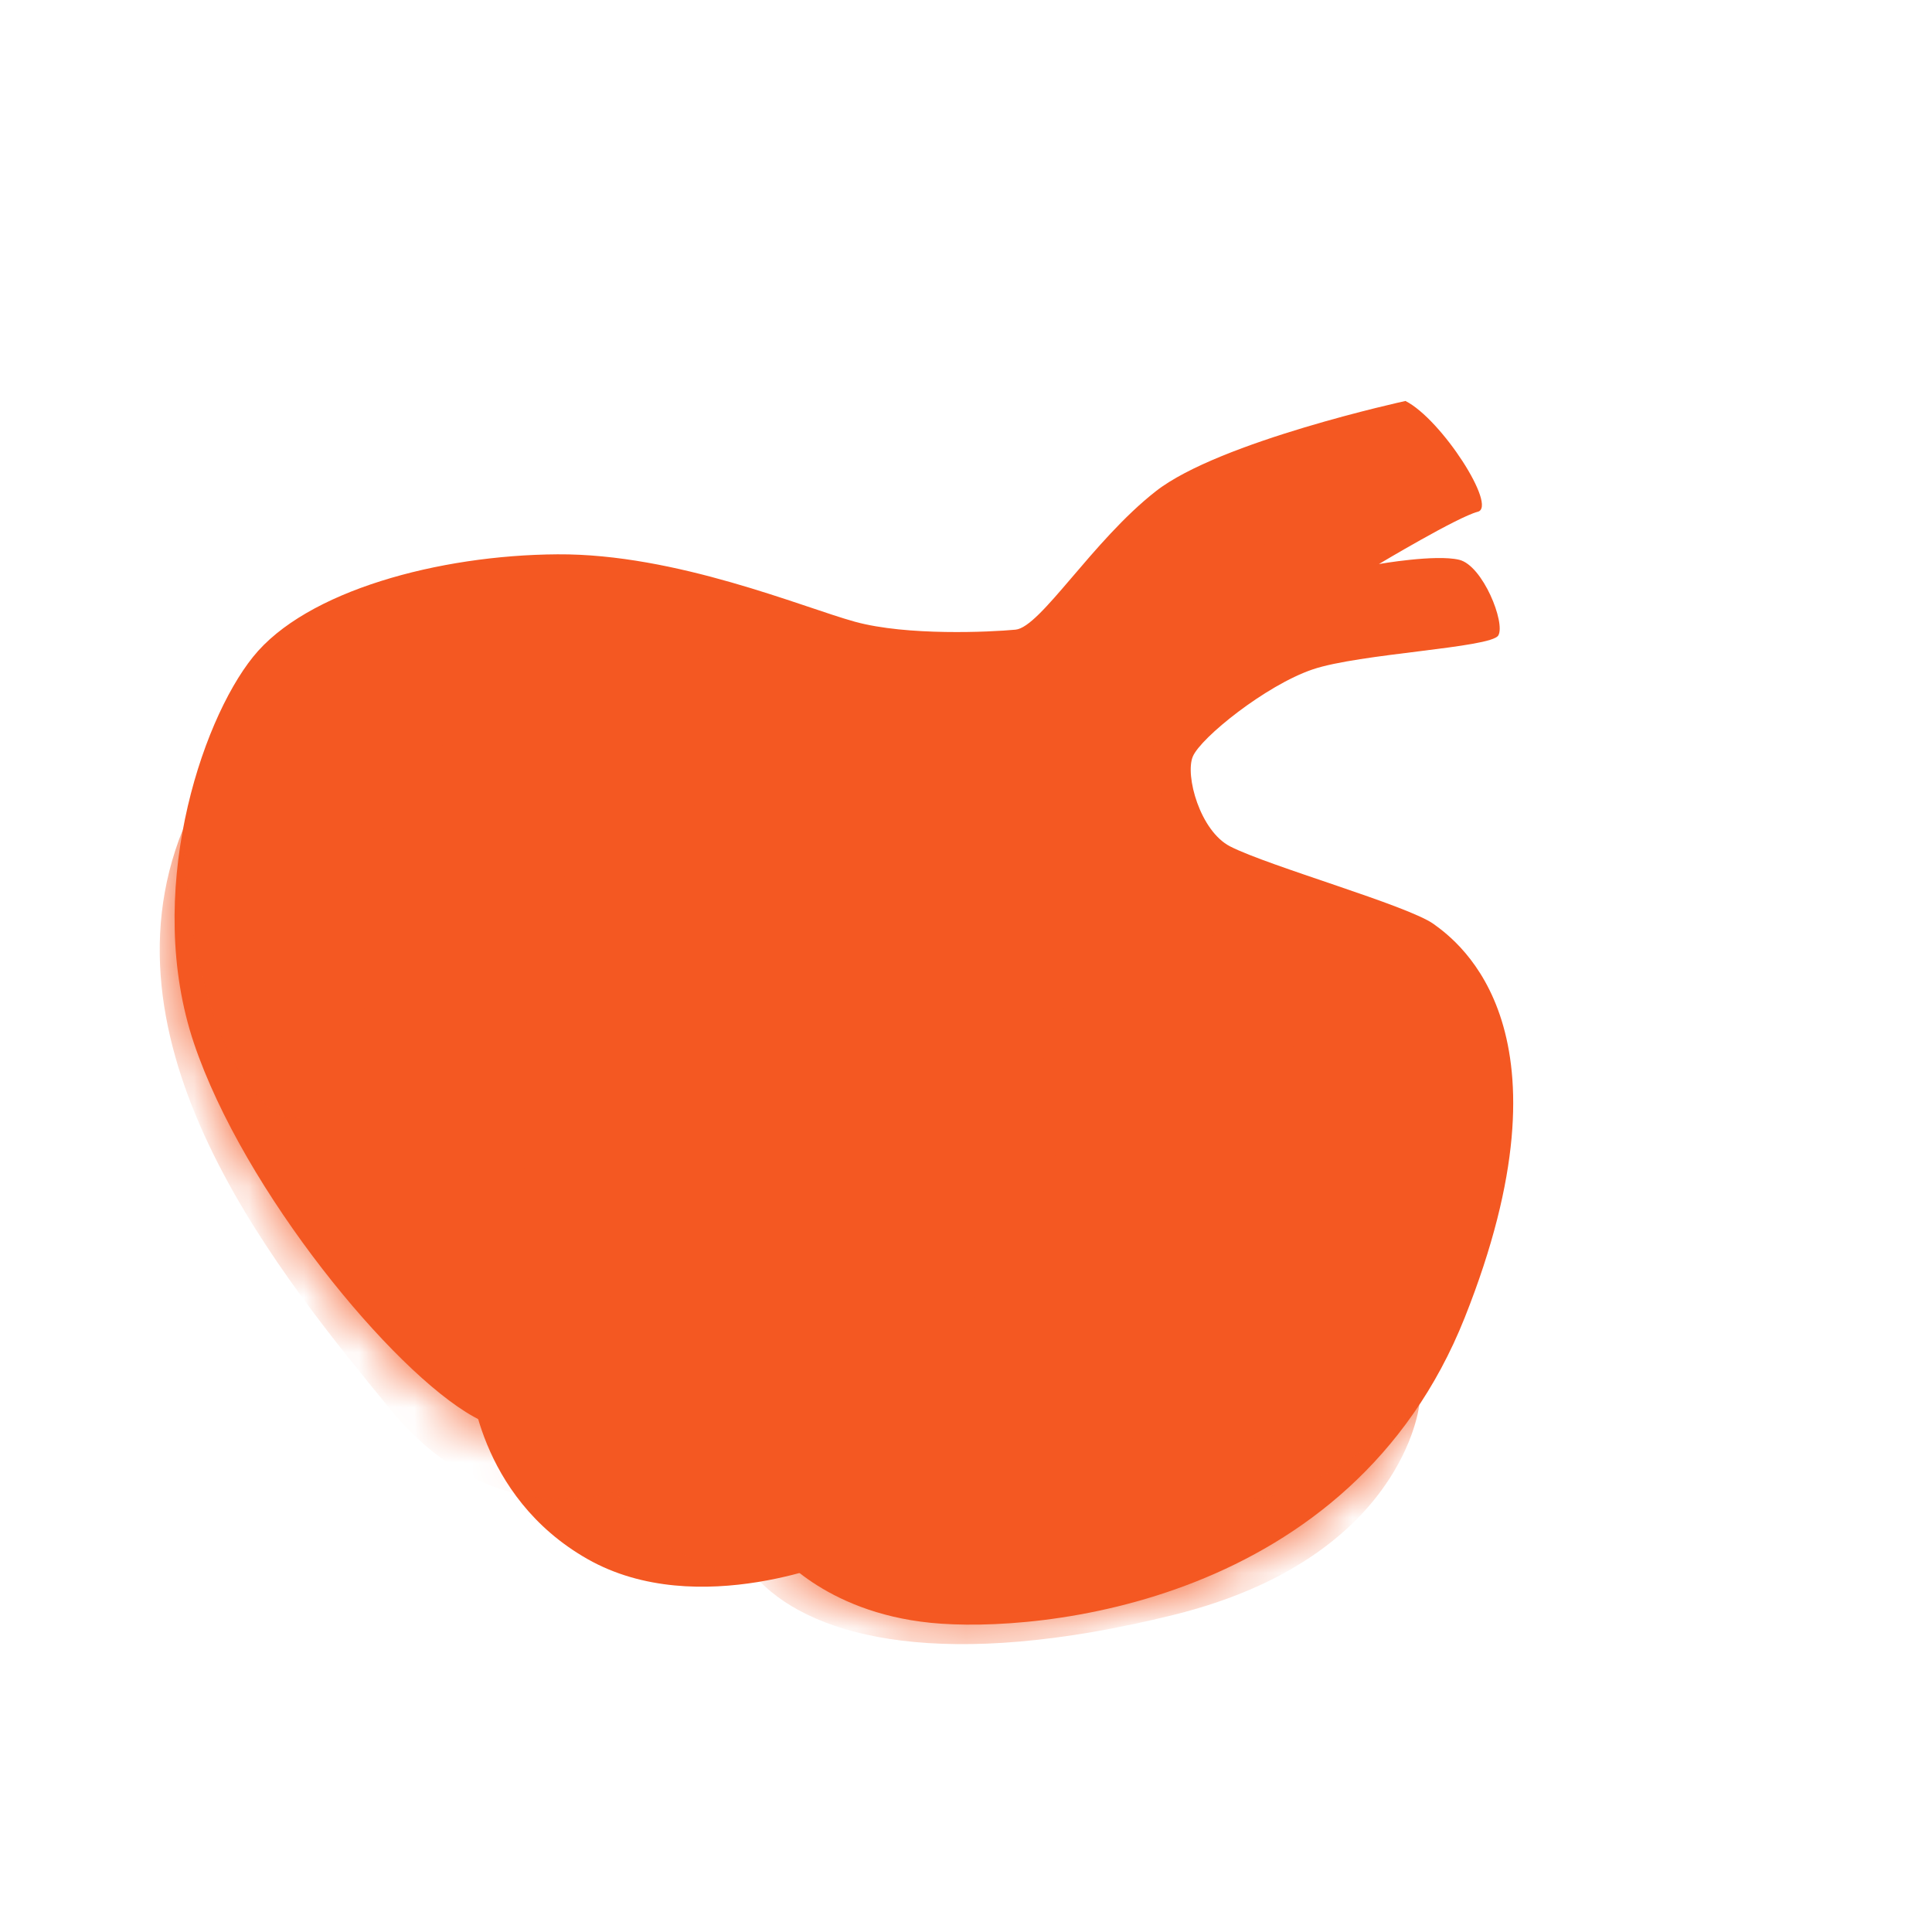 <?xml version="1.0" encoding="UTF-8"?> <svg xmlns="http://www.w3.org/2000/svg" width="35" height="35" viewBox="0 0 35 35" fill="none"><path d="M8.514 24.951C8.514 24.951 8.634 27.102 10.642 28.243C12.651 29.385 15.305 28.221 15.305 28.221C15.305 28.221 10.999 25.093 8.514 24.951Z" fill="#F45822"></path><path d="M22.286 15.334C21.739 15.054 21.465 14.047 21.609 13.705C21.753 13.363 22.931 12.416 23.777 12.128C24.622 11.839 27.008 11.738 27.143 11.512C27.277 11.287 26.863 10.243 26.434 10.141C26.007 10.038 24.981 10.218 24.981 10.218C24.981 10.218 26.412 9.362 26.771 9.271C27.132 9.181 26.115 7.594 25.461 7.264C25.461 7.264 22.09 7.997 20.939 8.899C19.787 9.8 18.85 11.365 18.397 11.407C17.944 11.45 16.432 11.523 15.487 11.263C14.541 11.003 12.249 10.028 10.1 10.042C7.952 10.055 5.544 10.704 4.585 11.899C3.624 13.093 2.611 16.217 3.513 18.898C4.416 21.58 7.111 24.845 8.578 25.663C10.047 26.48 11.352 26.343 11.352 26.343C11.352 26.343 12.478 27.936 14.045 28.078C14.045 28.078 14.901 29.203 16.863 29.399C18.826 29.595 24.469 29.058 26.534 23.872C28.599 18.685 26.442 17.077 25.971 16.739C25.5 16.402 22.988 15.693 22.286 15.334Z" fill="#F45822"></path><mask id="mask0_34_921" style="mask-type:luminance" maskUnits="userSpaceOnUse" x="3" y="7" width="25" height="23"><path d="M25.462 7.264C25.462 7.264 22.09 7.998 20.939 8.899C19.788 9.8 18.851 11.365 18.398 11.407C17.944 11.449 16.432 11.522 15.487 11.262C14.541 11.002 12.249 10.028 10.1 10.041C7.951 10.055 5.544 10.704 4.584 11.898C3.624 13.092 2.611 16.216 3.513 18.898C4.416 21.58 7.111 24.845 8.578 25.662C10.047 26.48 11.352 26.343 11.352 26.343C11.352 26.343 12.479 27.936 14.045 28.078C14.045 28.078 14.901 29.202 16.863 29.399C18.827 29.595 24.469 29.058 26.534 23.872C28.599 18.685 26.442 17.078 25.971 16.739C25.501 16.402 22.989 15.693 22.287 15.334C21.739 15.054 21.466 14.047 21.61 13.705C21.753 13.363 22.932 12.417 23.778 12.128C24.623 11.839 27.008 11.738 27.143 11.512C27.278 11.287 26.863 10.243 26.436 10.141C26.008 10.038 24.982 10.219 24.982 10.219C24.982 10.219 26.413 9.362 26.772 9.272C27.122 9.184 26.176 7.689 25.522 7.297C25.501 7.285 25.481 7.274 25.462 7.264Z" fill="white"></path></mask><g mask="url(#mask0_34_921)"><path d="M3.314 15.025C3.314 15.025 3.378 18.555 4.741 19.939C6.104 21.324 6.225 17.757 6.225 17.757C6.225 17.757 6.943 22.787 9.477 20.876C9.477 20.876 11.025 26.351 16.163 24.071C16.163 24.071 16.175 27.966 21.285 25.783C21.285 25.783 21.571 29.093 25.712 25.449C25.712 25.449 25.433 28.219 21.27 29.253C17.107 30.285 14.771 29.67 13.768 28.653C13.768 28.653 11.552 28.173 11.175 27.018C11.175 27.018 8.956 27.842 7.064 25.523C5.171 23.204 1.688 19.058 3.314 15.025Z" fill="#F45822"></path></g><path d="M13.392 12.013C13.392 12.013 8.96 11.242 7.091 13.852C5.222 16.464 6.896 21.229 6.896 21.229C6.896 21.229 5.878 15.702 7.555 13.934C9.702 11.672 13.392 12.013 13.392 12.013Z" fill="#F45822"></path><path d="M18.785 16.174C18.785 16.174 20.292 19.89 18.288 22.727C16.283 25.564 12.935 25.946 12.935 25.946C12.935 25.946 17.015 24.014 17.977 22.327C19.498 19.659 18.785 16.174 18.785 16.174Z" fill="#F45822"></path><path d="M21.587 16.552C21.587 16.552 23.956 18.297 24.102 19.938C24.283 21.973 23.567 26.988 16.69 27.644C16.69 27.644 21.446 26.445 22.789 23.895C23.794 21.985 23.854 20.517 23.559 19.338C23.27 18.181 21.587 16.552 21.587 16.552Z" fill="#F45822"></path><path d="M15.65 13.364C15.65 13.364 11.275 14.003 9.824 16.429C8.688 18.327 8.867 22.241 10.213 24.745C10.213 24.745 8.481 19.335 10.195 16.651C11.654 14.368 15.65 13.364 15.65 13.364Z" fill="#F45822"></path><path d="M21.13 14.913C20.817 14.076 21.296 12.949 21.81 12.419C22.324 11.888 23.97 10.81 23.97 10.81C23.97 10.81 21.333 11.958 21.013 12.69C20.694 13.422 21.13 14.913 21.13 14.913Z" fill="#F45822"></path><path d="M20.476 12.132C20.476 12.132 22.807 9.531 23.92 9.36C23.92 9.36 21.936 9.654 20.476 12.132Z" fill="#F45822"></path></svg> 